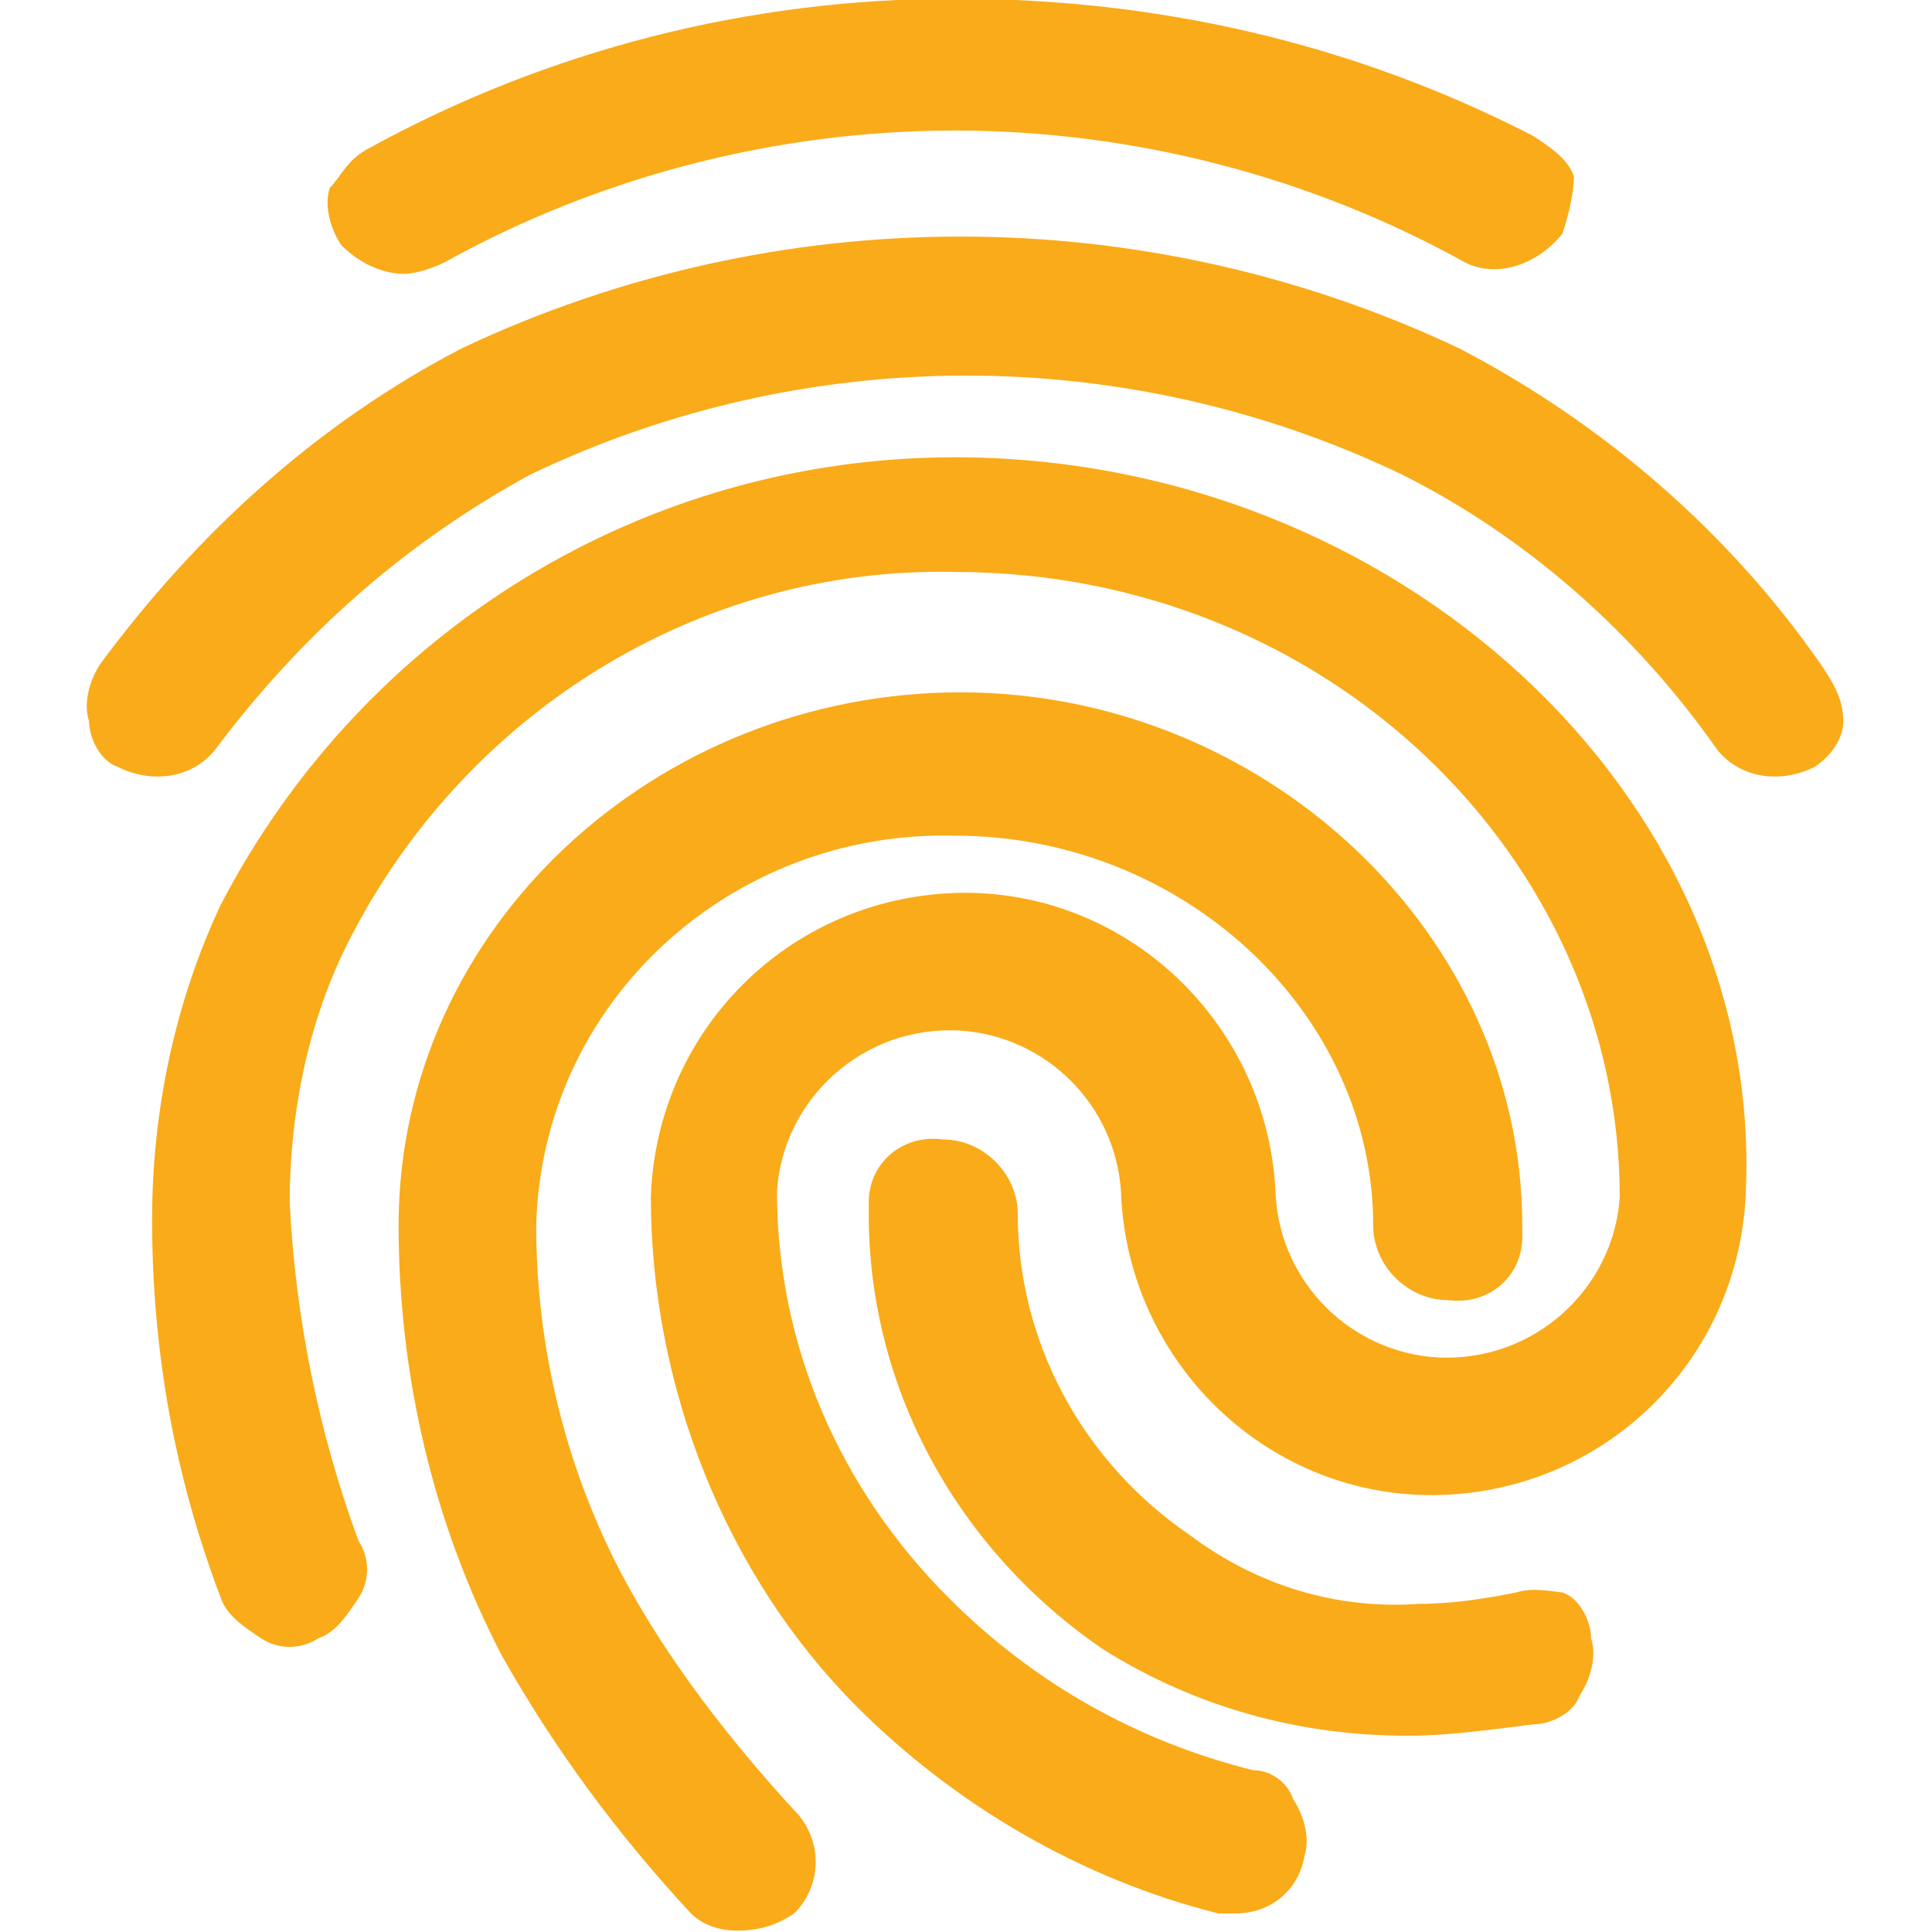 <?xml version="1.0" encoding="utf-8"?>
<!-- Generator: Adobe Illustrator 27.5.0, SVG Export Plug-In . SVG Version: 6.00 Build 0)  -->
<svg version="1.1" id="Capa_1" xmlns="http://www.w3.org/2000/svg" xmlns:xlink="http://www.w3.org/1999/xlink" x="0px" y="0px"
	 viewBox="0 0 67.4 67.4" style="enable-background:new 0 0 67.4 67.4;" xml:space="preserve">
<style type="text/css">
	.st0{fill:#FAAB19;}
</style>
<g id="Grupo_1031" transform="translate(9.206 7.453)">
	<path id="Trazado_625" class="st0" d="M4.9,2.1c0.4,0,1-0.2,1.4-0.4c5.4-3,11.6-4.6,17.8-4.6s12.4,1.6,17.8,4.6
		c1.2,0.6,2.6,0,3.4-1c0.2-0.6,0.4-1.4,0.4-2c-0.2-0.6-0.8-1-1.4-1.4c-6.2-3.2-13-4.8-20.2-4.8S9.9-5.7,3.7-2.3
		c-0.8,0.4-1,1-1.4,1.4c-0.2,0.6,0,1.4,0.4,2C3.3,1.7,4.1,2.1,4.9,2.1z"/>
	<path id="Trazado_626" class="st0" d="M12.5,47.5c-2-3.8-3-8-3-12.2c0.2-7.8,6.8-13.8,14.6-13.6c8,0,14.6,6.2,14.6,13.6
		c0,1.4,1.2,2.6,2.6,2.6l0,0c1.4,0.2,2.6-0.8,2.6-2.2c0-0.2,0-0.2,0-0.4c0-10.2-9-18.6-19.6-18.6S4.7,24.9,4.7,35.3
		c0,5.2,1.2,10.4,3.6,15c1.8,3.2,4,6.2,6.6,9c0.4,0.4,1,0.6,1.6,0.6c0.8,0,1.4-0.2,2-0.6c1-1,1-2.6,0-3.6
		C16.3,53.3,14.1,50.5,12.5,47.5z"/>
	<path id="Trazado_627" class="st0" d="M43.7,48.1c-1,0.2-2.2,0.4-3.4,0.4c-2.8,0.2-5.6-0.6-8-2.4c-3.8-2.6-6-6.8-6-11.2
		c0-1.4-1.2-2.6-2.6-2.6l0,0c-1.4-0.2-2.6,0.8-2.6,2.2c0,0.2,0,0.2,0,0.4c0,6.2,3.2,11.8,8.2,15.2c3.2,2,6.8,3,10.6,3
		c1.4,0,2.8-0.2,4.4-0.4c0.6,0,1.4-0.4,1.6-1c0.4-0.6,0.6-1.4,0.4-2c0-0.6-0.4-1.4-1-1.6C45.1,48.1,44.3,47.9,43.7,48.1z"/>
	<path id="Trazado_628" class="st0" d="M24.1,8.5c-10.8,0-20.6,6-25.6,15.6c-1.6,3.4-2.4,7.2-2.4,11c0,4.6,0.8,9,2.4,13.2
		c0.2,0.6,0.8,1,1.4,1.4s1.4,0.4,2,0c0.6-0.2,1-0.8,1.4-1.4c0.4-0.6,0.4-1.4,0-2c-1.4-3.8-2.2-7.8-2.4-11.8c0-3,0.6-6.2,2-9
		c4-8,12.2-13.2,21.2-13c13,0,23.2,10,23.2,21.8c-0.2,3.2-3,5.8-6.4,5.6c-3-0.2-5.4-2.6-5.6-5.6c-0.2-6-5.2-10.8-11.2-10.6
		c-5.8,0.2-10.4,4.8-10.6,10.6c0,6.6,2.6,13.2,7.2,17.8c3.4,3.4,7.8,6,12.6,7.2h0.6c1.2,0,2.2-0.8,2.4-2c0.2-0.6,0-1.4-0.4-2
		c-0.2-0.6-0.8-1-1.4-1c-4-1-7.6-3-10.6-6c-3.8-3.8-6-8.8-6-14.2c0.2-3.2,3-5.8,6.4-5.6c3,0.2,5.4,2.6,5.6,5.6
		c0.2,6,5.2,10.8,11.2,10.6c5.8-0.2,10.4-4.8,10.6-10.6C52.3,20.3,39.5,8.5,24.1,8.5z"/>
	<path id="Trazado_629" class="st0" d="M54.3,15.7c-3.2-4.6-7.6-8.4-12.6-11c-11-5.2-23.8-5.2-34.8,0c-5,2.6-9.2,6.4-12.6,11
		c-0.4,0.6-0.6,1.4-0.4,2c0,0.6,0.4,1.4,1,1.6c1.2,0.6,2.6,0.4,3.4-0.6c3-4,6.6-7.2,11-9.6c9.6-4.6,20.8-4.6,30.4,0
		c4.4,2.2,8.2,5.6,11,9.6c0.8,1,2.2,1.2,3.4,0.6c0.6-0.4,1-1,1-1.6C55.1,16.9,54.7,16.3,54.3,15.7z"/>
</g>
</svg>

